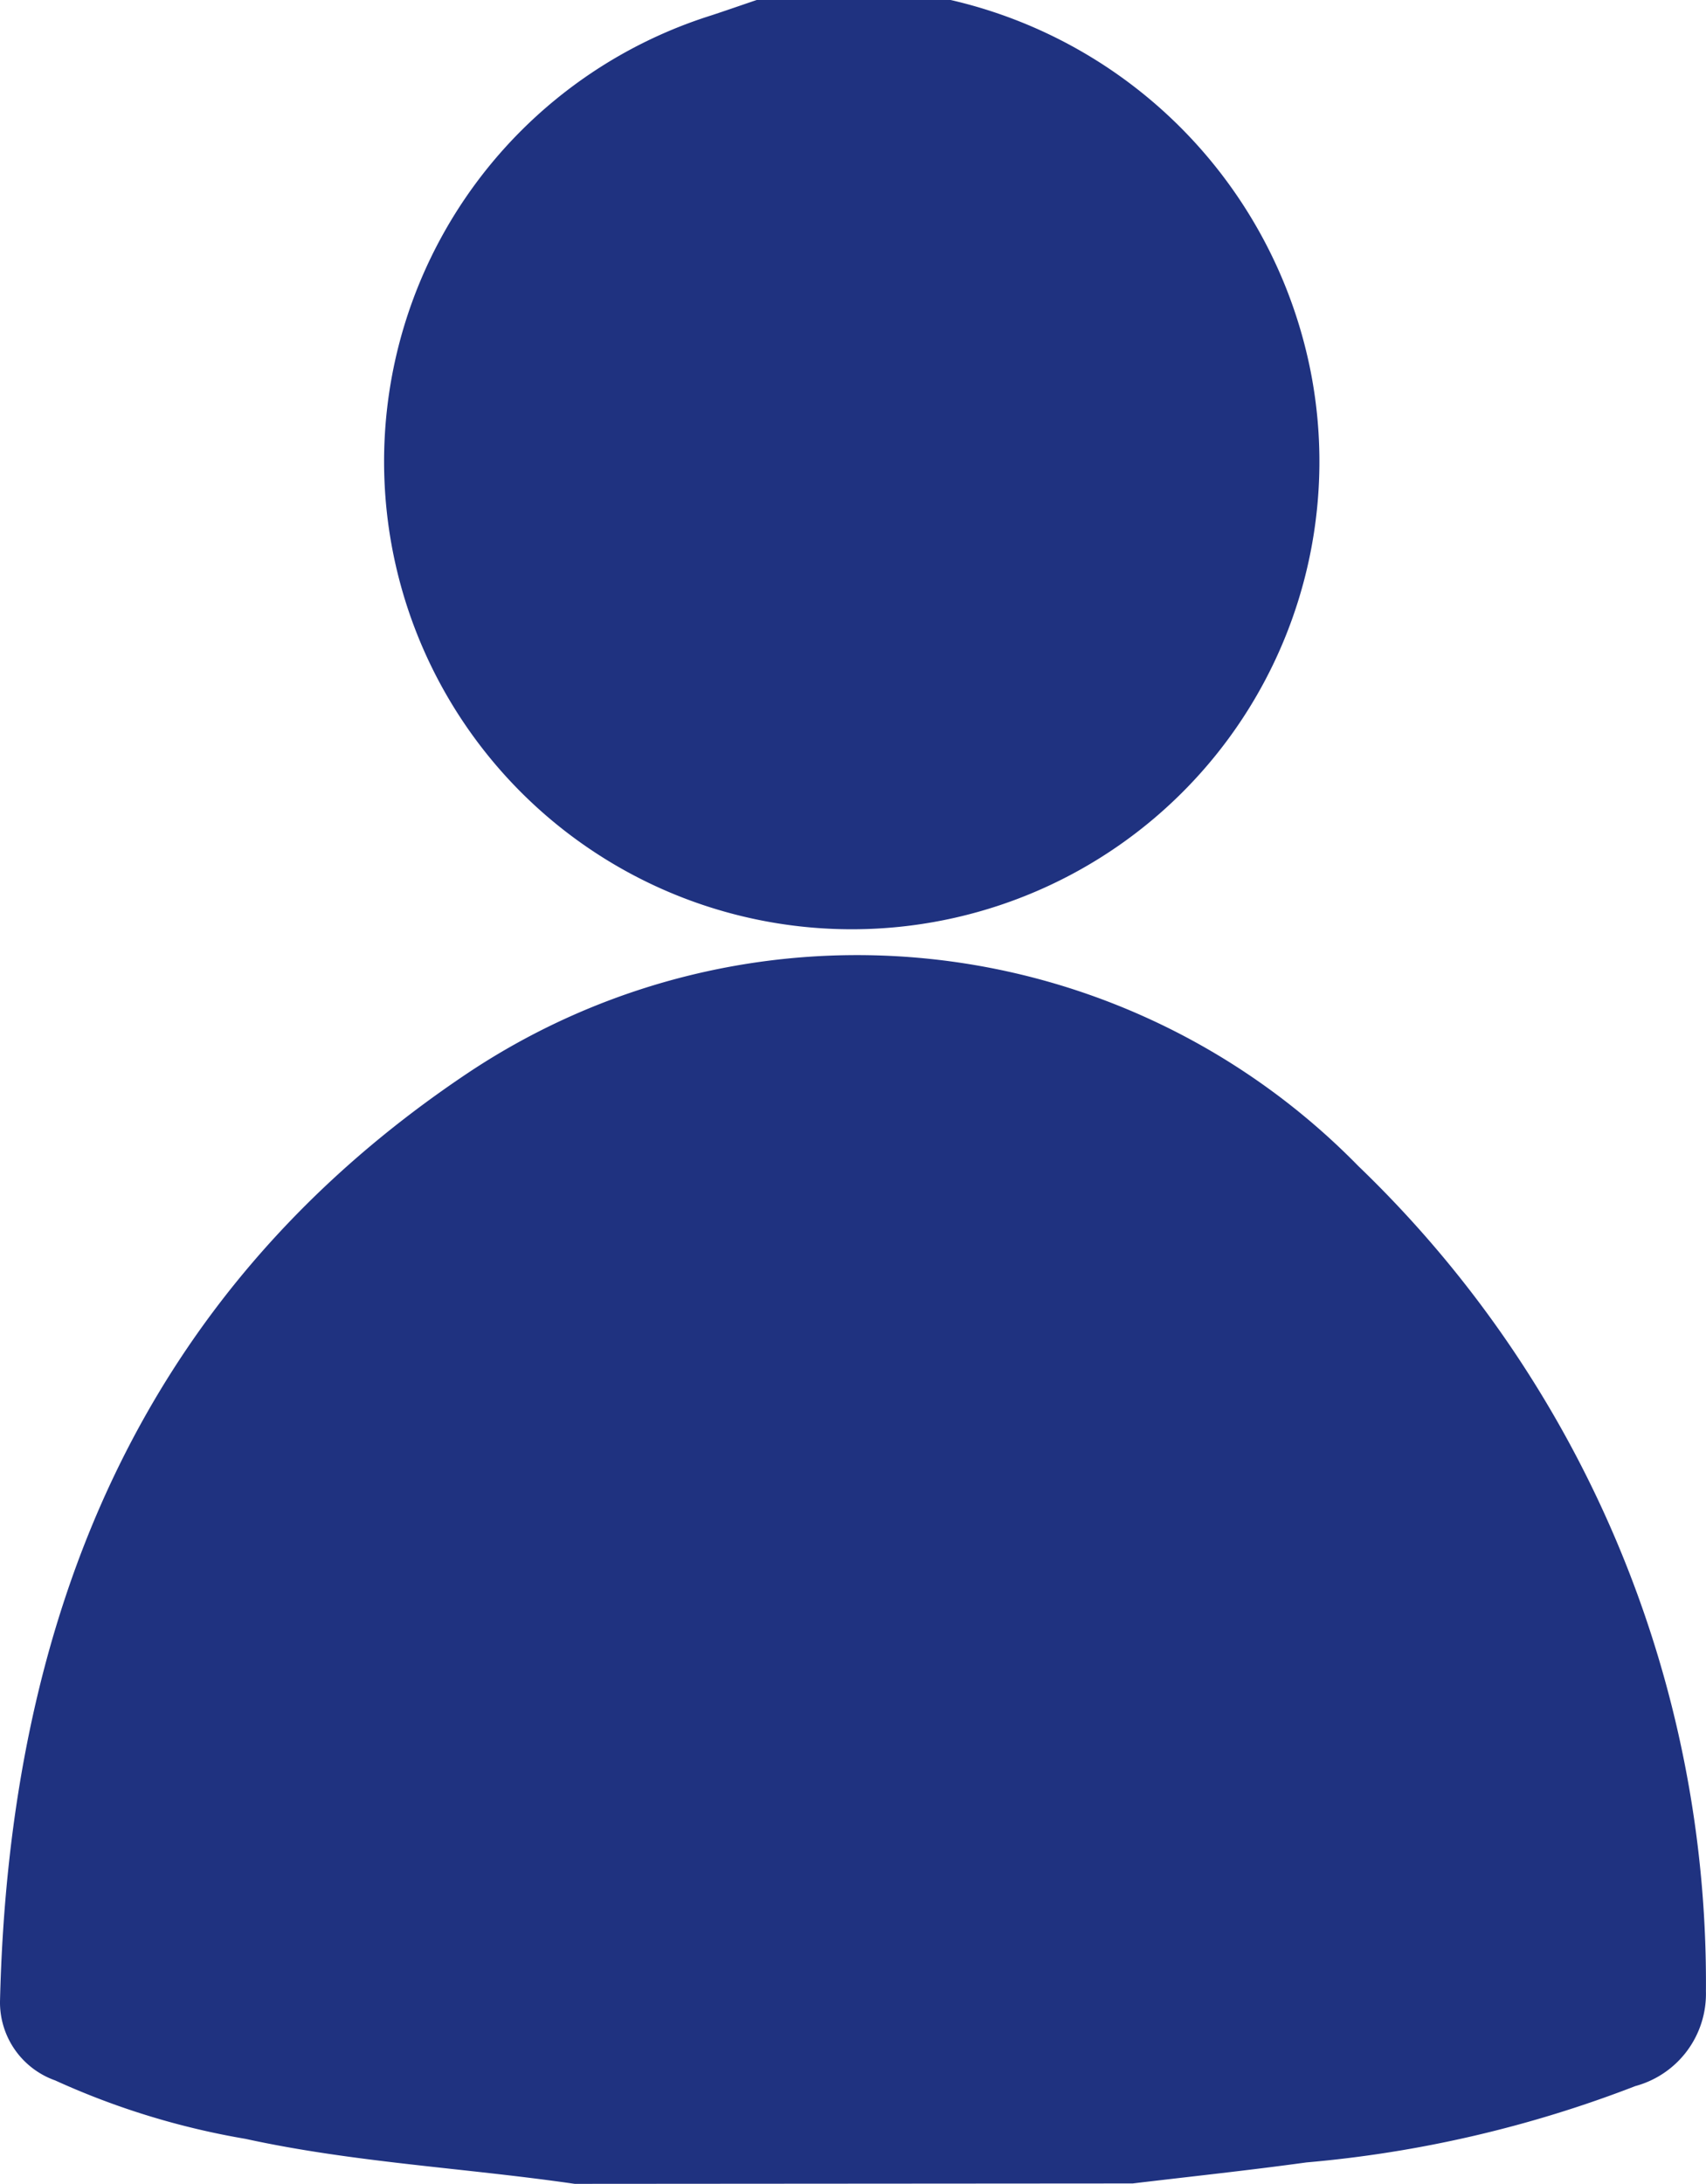 <svg xmlns="http://www.w3.org/2000/svg" width="21.428" height="27.426" viewBox="0 0 21.428 27.426"><g data-name="2ZRnKm"><g data-name="Group 182" fill="#1f3280"><path data-name="Path 601" d="M7.218 27.426c-1.376-.2-2.771-.267-4.134-.565a9.663 9.663 0 0 1-2.391-.734A1.04 1.04 0 0 1 0 25.136c.113-4.816 1.751-8.9 5.871-11.657a8.808 8.808 0 0 1 11.19 1.165 14.215 14.215 0 0 1 4.366 10.364 1.2 1.2 0 0 1-.886 1.19 15.052 15.052 0 0 1-4.133.959c-.726.1-1.454.177-2.181.264z"/><path data-name="Path 602" d="M11.941 0a5.976 5.976 0 0 1 4.533 4.726A5.874 5.874 0 1 1 8.929.195c.192-.063.383-.13.575-.195z"/></g></g></svg>